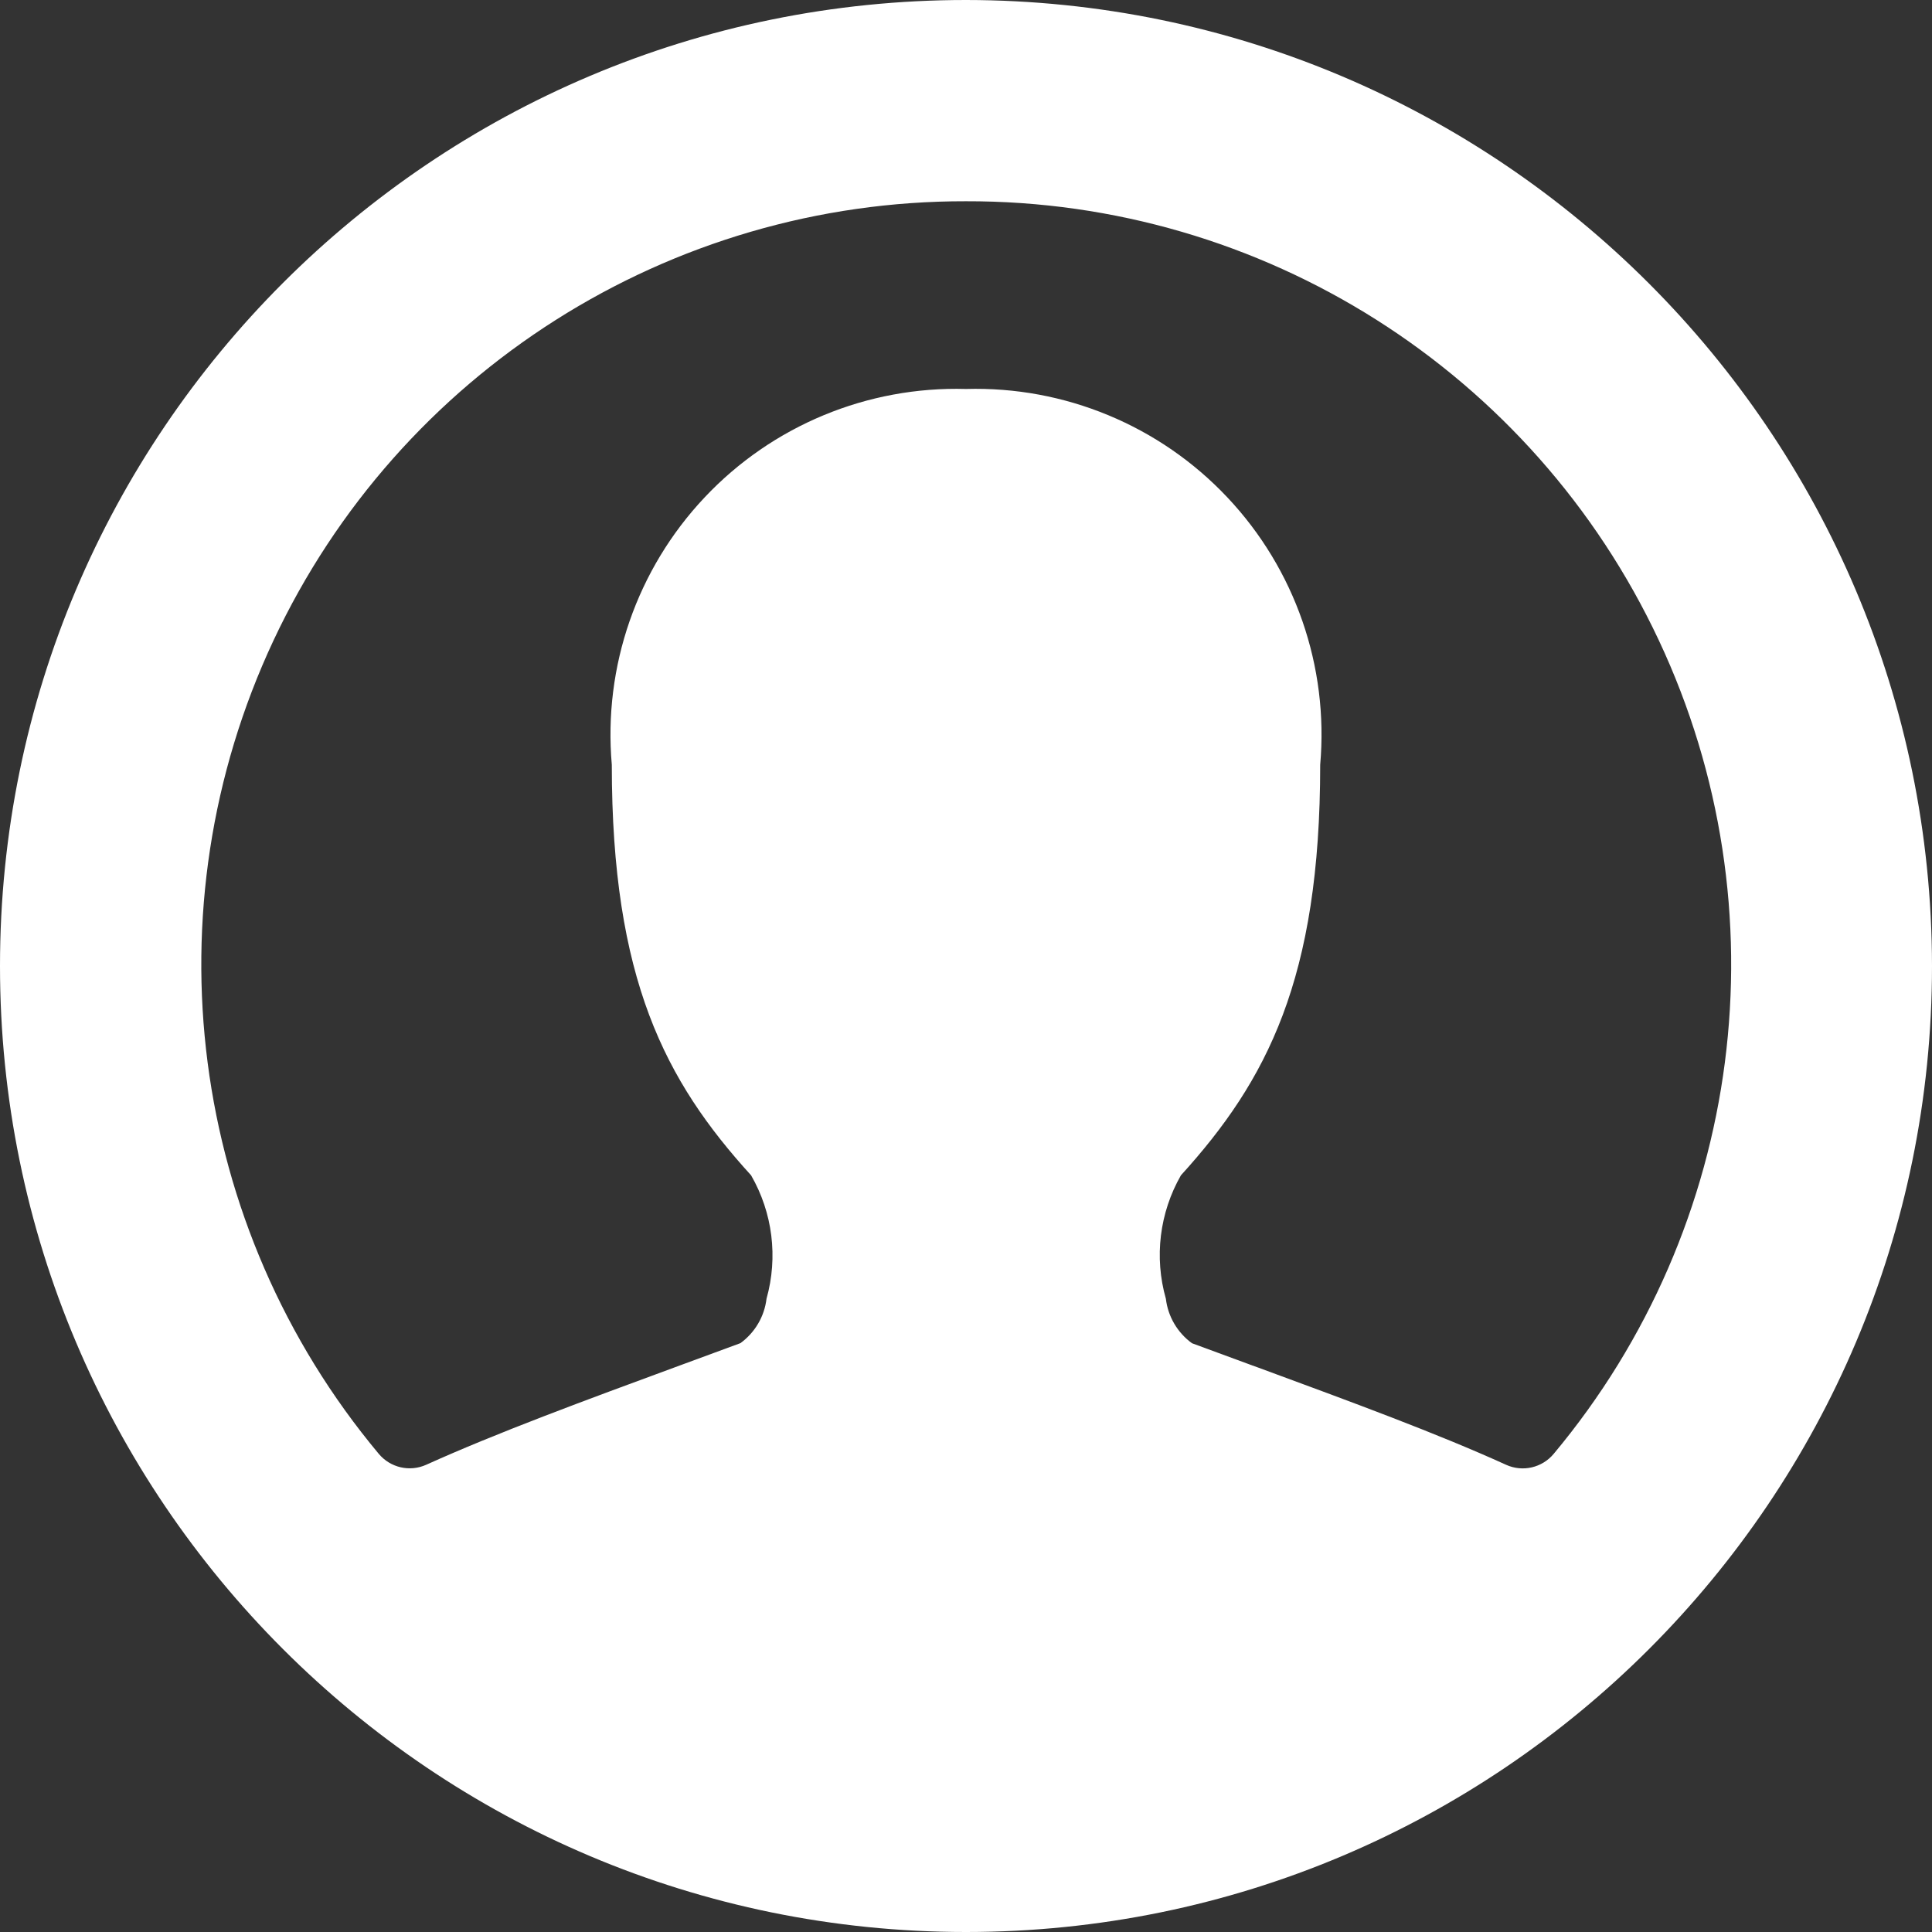 <svg width="24" height="24" viewBox="0 0 24 24" fill="none" xmlns="http://www.w3.org/2000/svg">
<rect x="0" y="0" width="24" height="24" fill="#333333" stroke="none"/>
<path fill-rule="evenodd" clip-rule="evenodd" d="M0 12C0 5.373 5.373 0 12 0C18.624 0.007 23.993 5.376 24 12C24 18.627 18.627 24 12 24C5.373 24 0 18.627 0 12ZM20.607 7.955C19.042 4.618 15.685 2.491 12 2.5C8.316 2.493 4.961 4.621 3.397 7.957C1.834 11.293 2.343 15.232 4.705 18.06C4.849 18.232 5.089 18.288 5.294 18.196C6.174 17.799 7.239 17.406 8.454 16.959L9.198 16.685C9.378 16.554 9.496 16.354 9.522 16.133C9.667 15.617 9.598 15.064 9.33 14.6C8.262 13.427 7.6 12.163 7.6 9.5C7.493 8.279 7.912 7.071 8.753 6.179C9.593 5.287 10.775 4.797 12 4.832C13.225 4.797 14.407 5.287 15.247 6.179C16.088 7.071 16.507 8.279 16.4 9.5C16.4 12.16 15.738 13.424 14.67 14.6C14.404 15.065 14.336 15.618 14.483 16.134C14.509 16.355 14.627 16.555 14.807 16.686L15.551 16.96L15.634 16.99C16.814 17.425 17.851 17.806 18.711 18.197C18.916 18.289 19.156 18.233 19.3 18.061C21.663 15.233 22.173 11.291 20.607 7.955Z" fill="white"/>
</svg>
